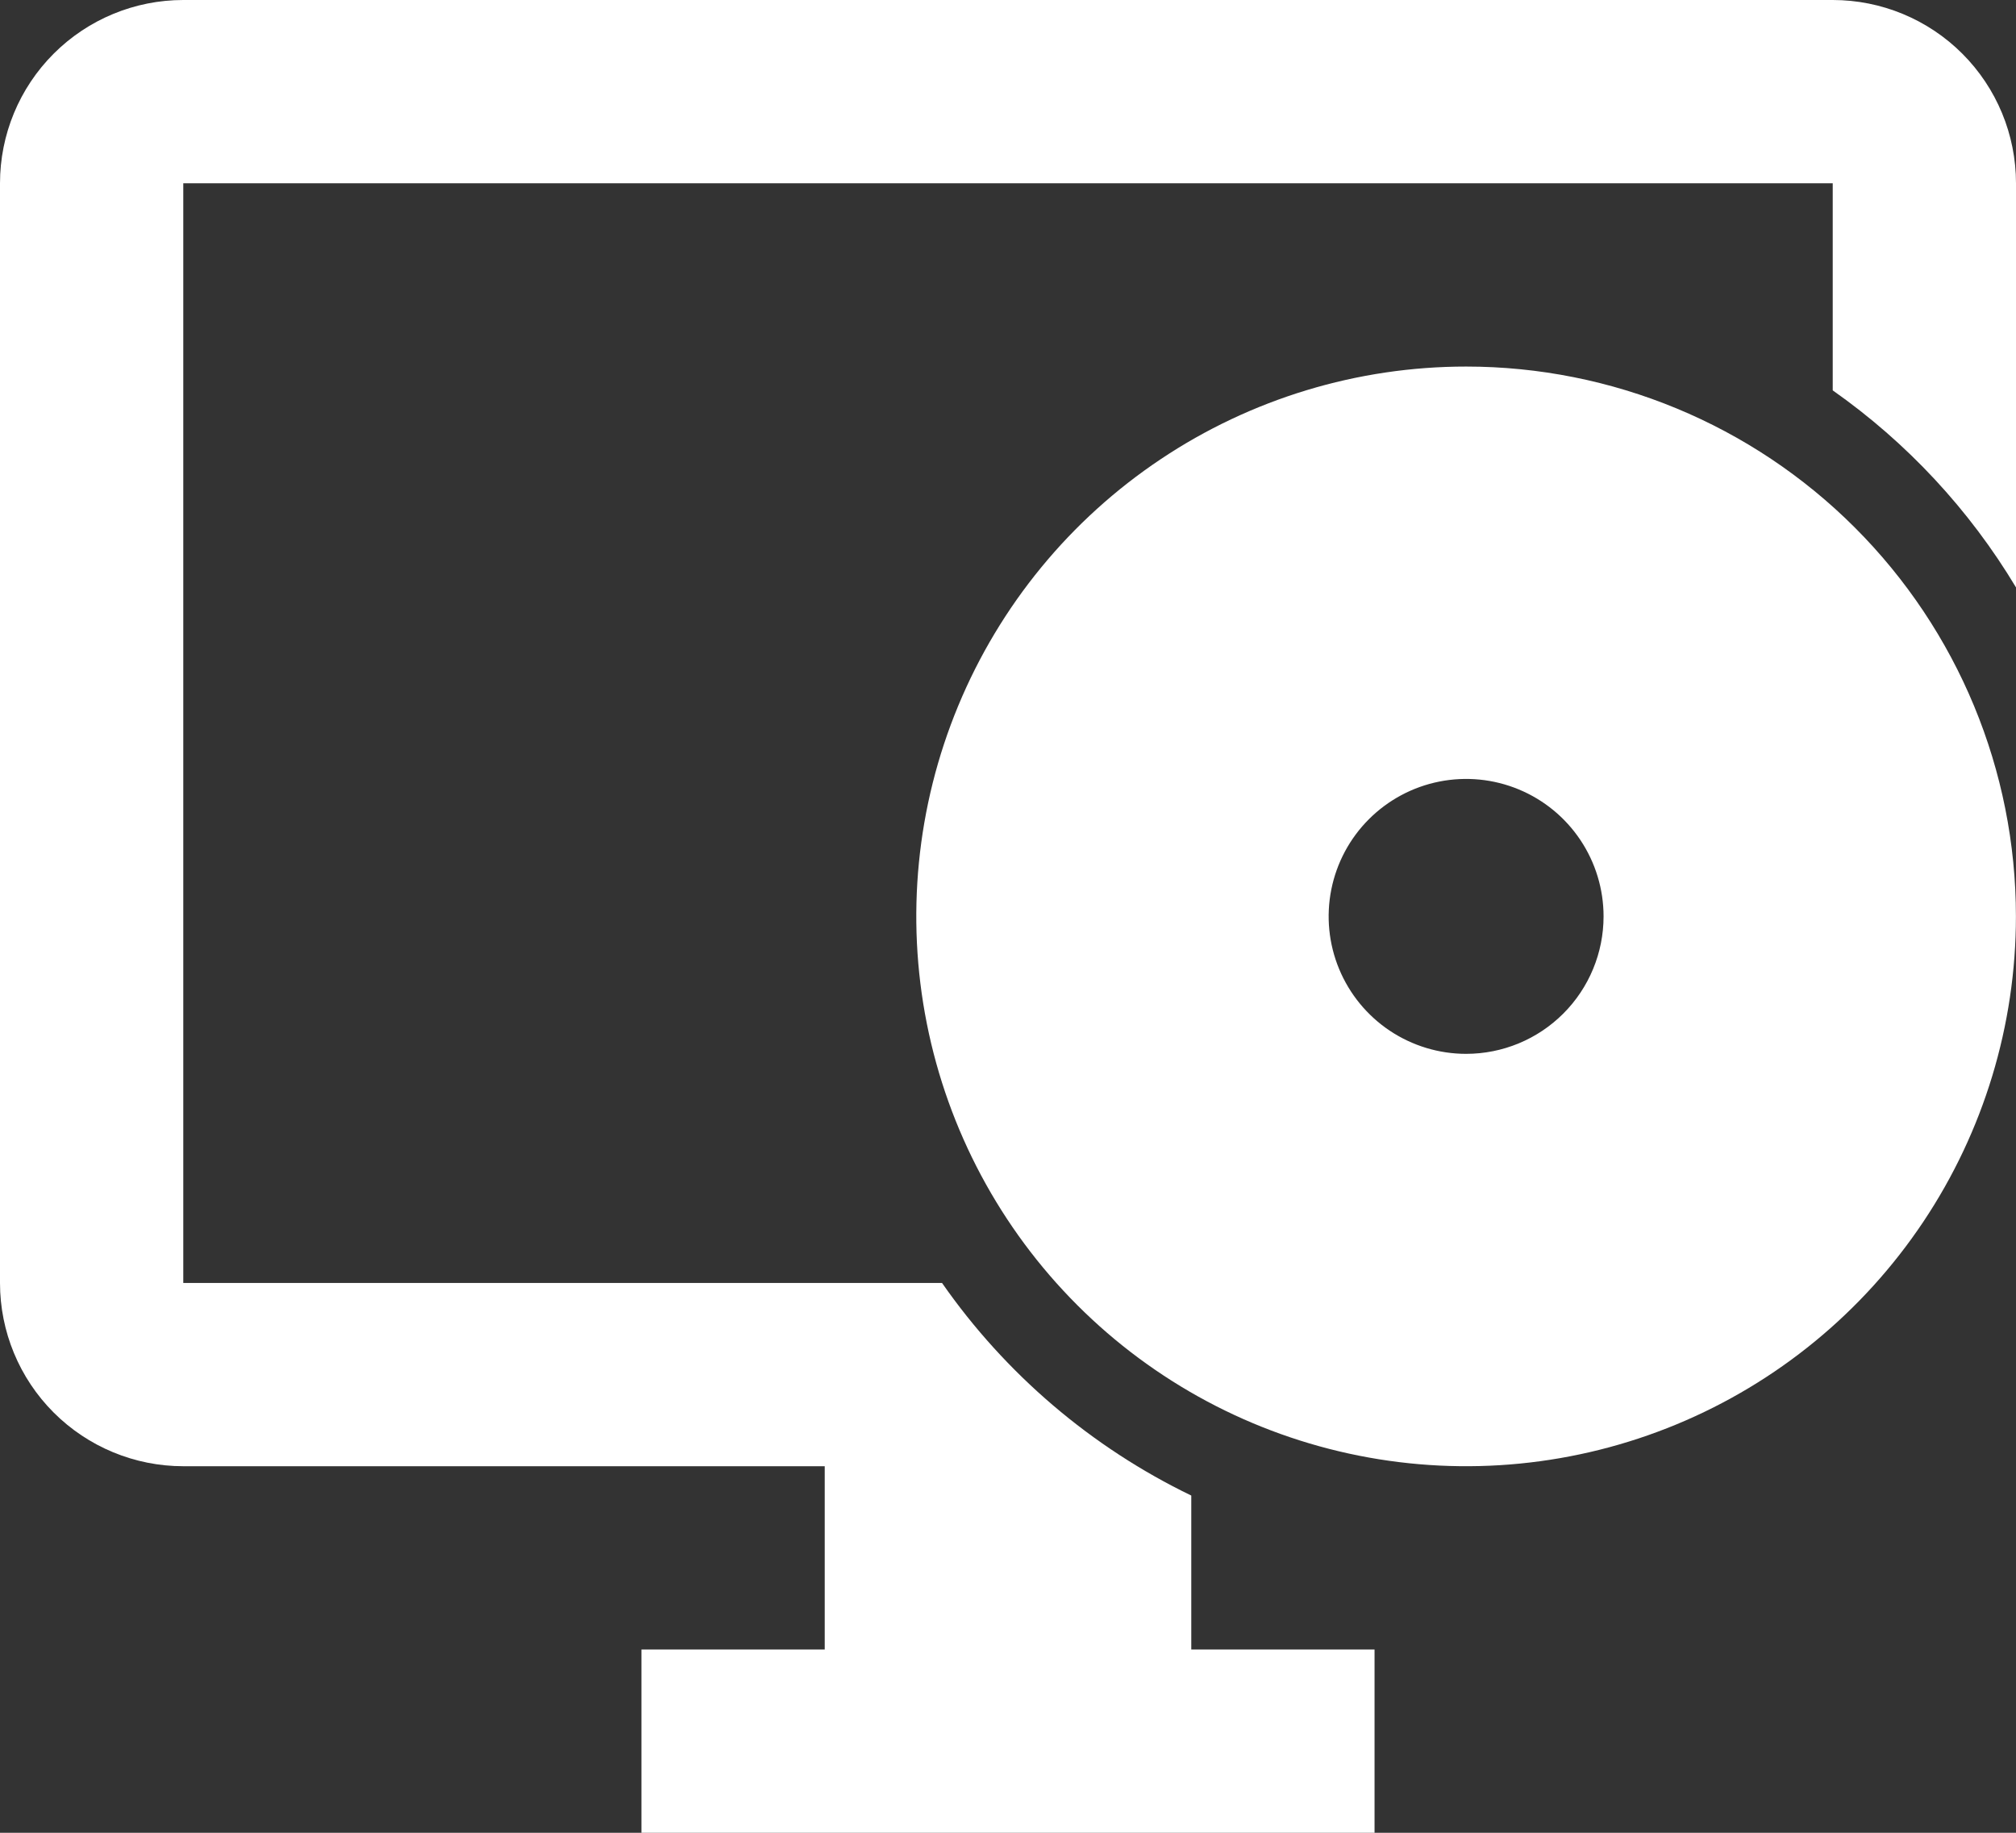 <svg width="110" height="100" viewBox="0 0 110 100" fill="none" xmlns="http://www.w3.org/2000/svg">
<rect x="0" y="0" width="110" height="100" fill="#333333" stroke="none"/>
<path d="M65 81.6C59.547 78.964 54.863 74.969 51.4 70H10V10H100V21.3C104.048 24.145 107.455 27.807 110 32.05V10C110 7.348 108.946 4.804 107.071 2.929C105.196 1.054 102.652 0 100 0H10C7.348 0 4.804 1.054 2.929 2.929C1.054 4.804 0 7.348 0 10V70C0 72.652 1.054 75.196 2.929 77.071C4.804 78.946 7.348 80 10 80H45V90H35V100H75V90H65V81.6Z" fill="white"/>
<path d="M79.996 20C74.063 20 68.263 21.759 63.329 25.056C58.395 28.352 54.55 33.038 52.28 38.519C50.009 44.001 49.415 50.033 50.572 55.852C51.73 61.672 54.587 67.017 58.783 71.213C62.978 75.409 68.324 78.266 74.143 79.423C79.963 80.581 85.995 79.987 91.477 77.716C96.958 75.446 101.644 71.6 104.94 66.667C108.237 61.733 109.996 55.933 109.996 50C109.996 42.043 106.835 34.413 101.209 28.787C95.583 23.16 87.953 20 79.996 20ZM79.996 57.5C78.513 57.5 77.063 57.06 75.829 56.236C74.596 55.412 73.635 54.24 73.067 52.87C72.499 51.499 72.351 49.992 72.64 48.537C72.93 47.082 73.644 45.745 74.693 44.697C75.742 43.648 77.078 42.933 78.533 42.644C79.988 42.355 81.496 42.503 82.866 43.071C84.237 43.638 85.408 44.6 86.232 45.833C87.056 47.066 87.496 48.517 87.496 50C87.496 51.989 86.706 53.897 85.299 55.303C83.893 56.71 81.985 57.5 79.996 57.5Z" fill="white"/>
</svg>
